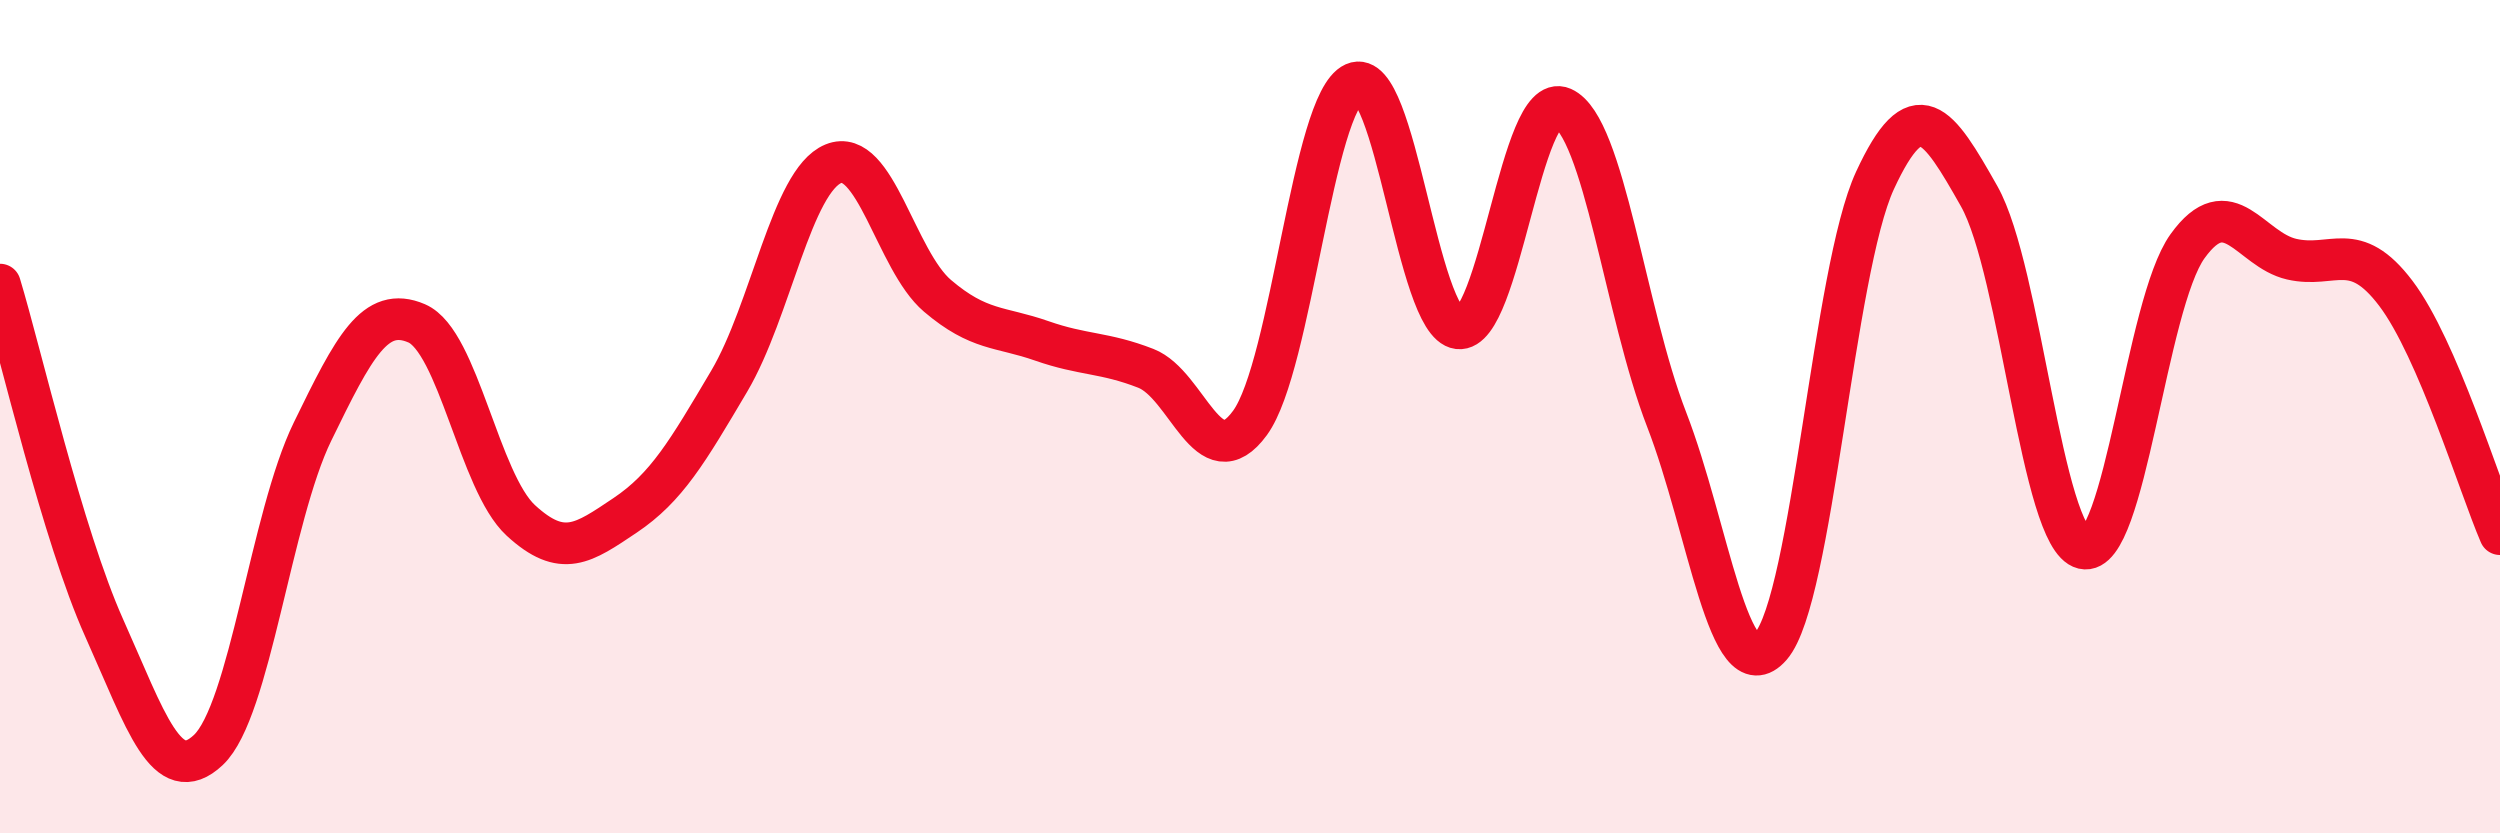 
    <svg width="60" height="20" viewBox="0 0 60 20" xmlns="http://www.w3.org/2000/svg">
      <path
        d="M 0,6.83 C 0.5,8.48 1.5,12.84 2.5,15.07 C 3.5,17.3 4,18.94 5,18 C 6,17.06 6.5,12.41 7.5,10.36 C 8.5,8.31 9,7.33 10,7.76 C 11,8.19 11.5,11.57 12.5,12.49 C 13.5,13.41 14,13.04 15,12.37 C 16,11.7 16.5,10.84 17.5,9.15 C 18.5,7.46 19,4.34 20,3.93 C 21,3.52 21.5,6.25 22.5,7.1 C 23.5,7.95 24,7.83 25,8.18 C 26,8.53 26.5,8.45 27.5,8.84 C 28.5,9.23 29,11.52 30,10.15 C 31,8.78 31.5,2.45 32.5,2 C 33.5,1.55 34,7.76 35,7.88 C 36,8 36.5,2.15 37.5,2.59 C 38.5,3.03 39,7.49 40,10.07 C 41,12.65 41.5,16.66 42.5,15.51 C 43.5,14.36 44,6.49 45,4.33 C 46,2.17 46.5,2.94 47.5,4.71 C 48.5,6.48 49,12.92 50,13.16 C 51,13.4 51.5,7.3 52.5,5.91 C 53.5,4.52 54,5.99 55,6.22 C 56,6.45 56.5,5.72 57.5,7.04 C 58.5,8.36 59.5,11.66 60,12.82L60 20L0 20Z"
        fill="#EB0A25"
        opacity="0.1"
        stroke-linecap="round"
        stroke-linejoin="round"
      />
      <path
        d="M 0,6.83 C 0.5,8.48 1.5,12.84 2.5,15.07 C 3.5,17.3 4,18.94 5,18 C 6,17.06 6.5,12.41 7.5,10.36 C 8.5,8.31 9,7.33 10,7.76 C 11,8.19 11.5,11.57 12.5,12.49 C 13.5,13.41 14,13.04 15,12.37 C 16,11.7 16.5,10.84 17.5,9.15 C 18.5,7.46 19,4.34 20,3.93 C 21,3.52 21.5,6.25 22.5,7.1 C 23.5,7.95 24,7.83 25,8.18 C 26,8.53 26.5,8.45 27.5,8.84 C 28.5,9.23 29,11.52 30,10.15 C 31,8.78 31.5,2.45 32.5,2 C 33.5,1.55 34,7.76 35,7.88 C 36,8 36.5,2.15 37.5,2.59 C 38.5,3.03 39,7.49 40,10.07 C 41,12.65 41.5,16.66 42.5,15.51 C 43.5,14.36 44,6.49 45,4.33 C 46,2.17 46.5,2.94 47.5,4.71 C 48.5,6.48 49,12.92 50,13.16 C 51,13.4 51.5,7.3 52.5,5.91 C 53.5,4.52 54,5.99 55,6.22 C 56,6.45 56.5,5.72 57.5,7.04 C 58.5,8.36 59.5,11.66 60,12.82"
        stroke="#EB0A25"
        stroke-width="1"
        fill="none"
        stroke-linecap="round"
        stroke-linejoin="round"
      />
    </svg>
  